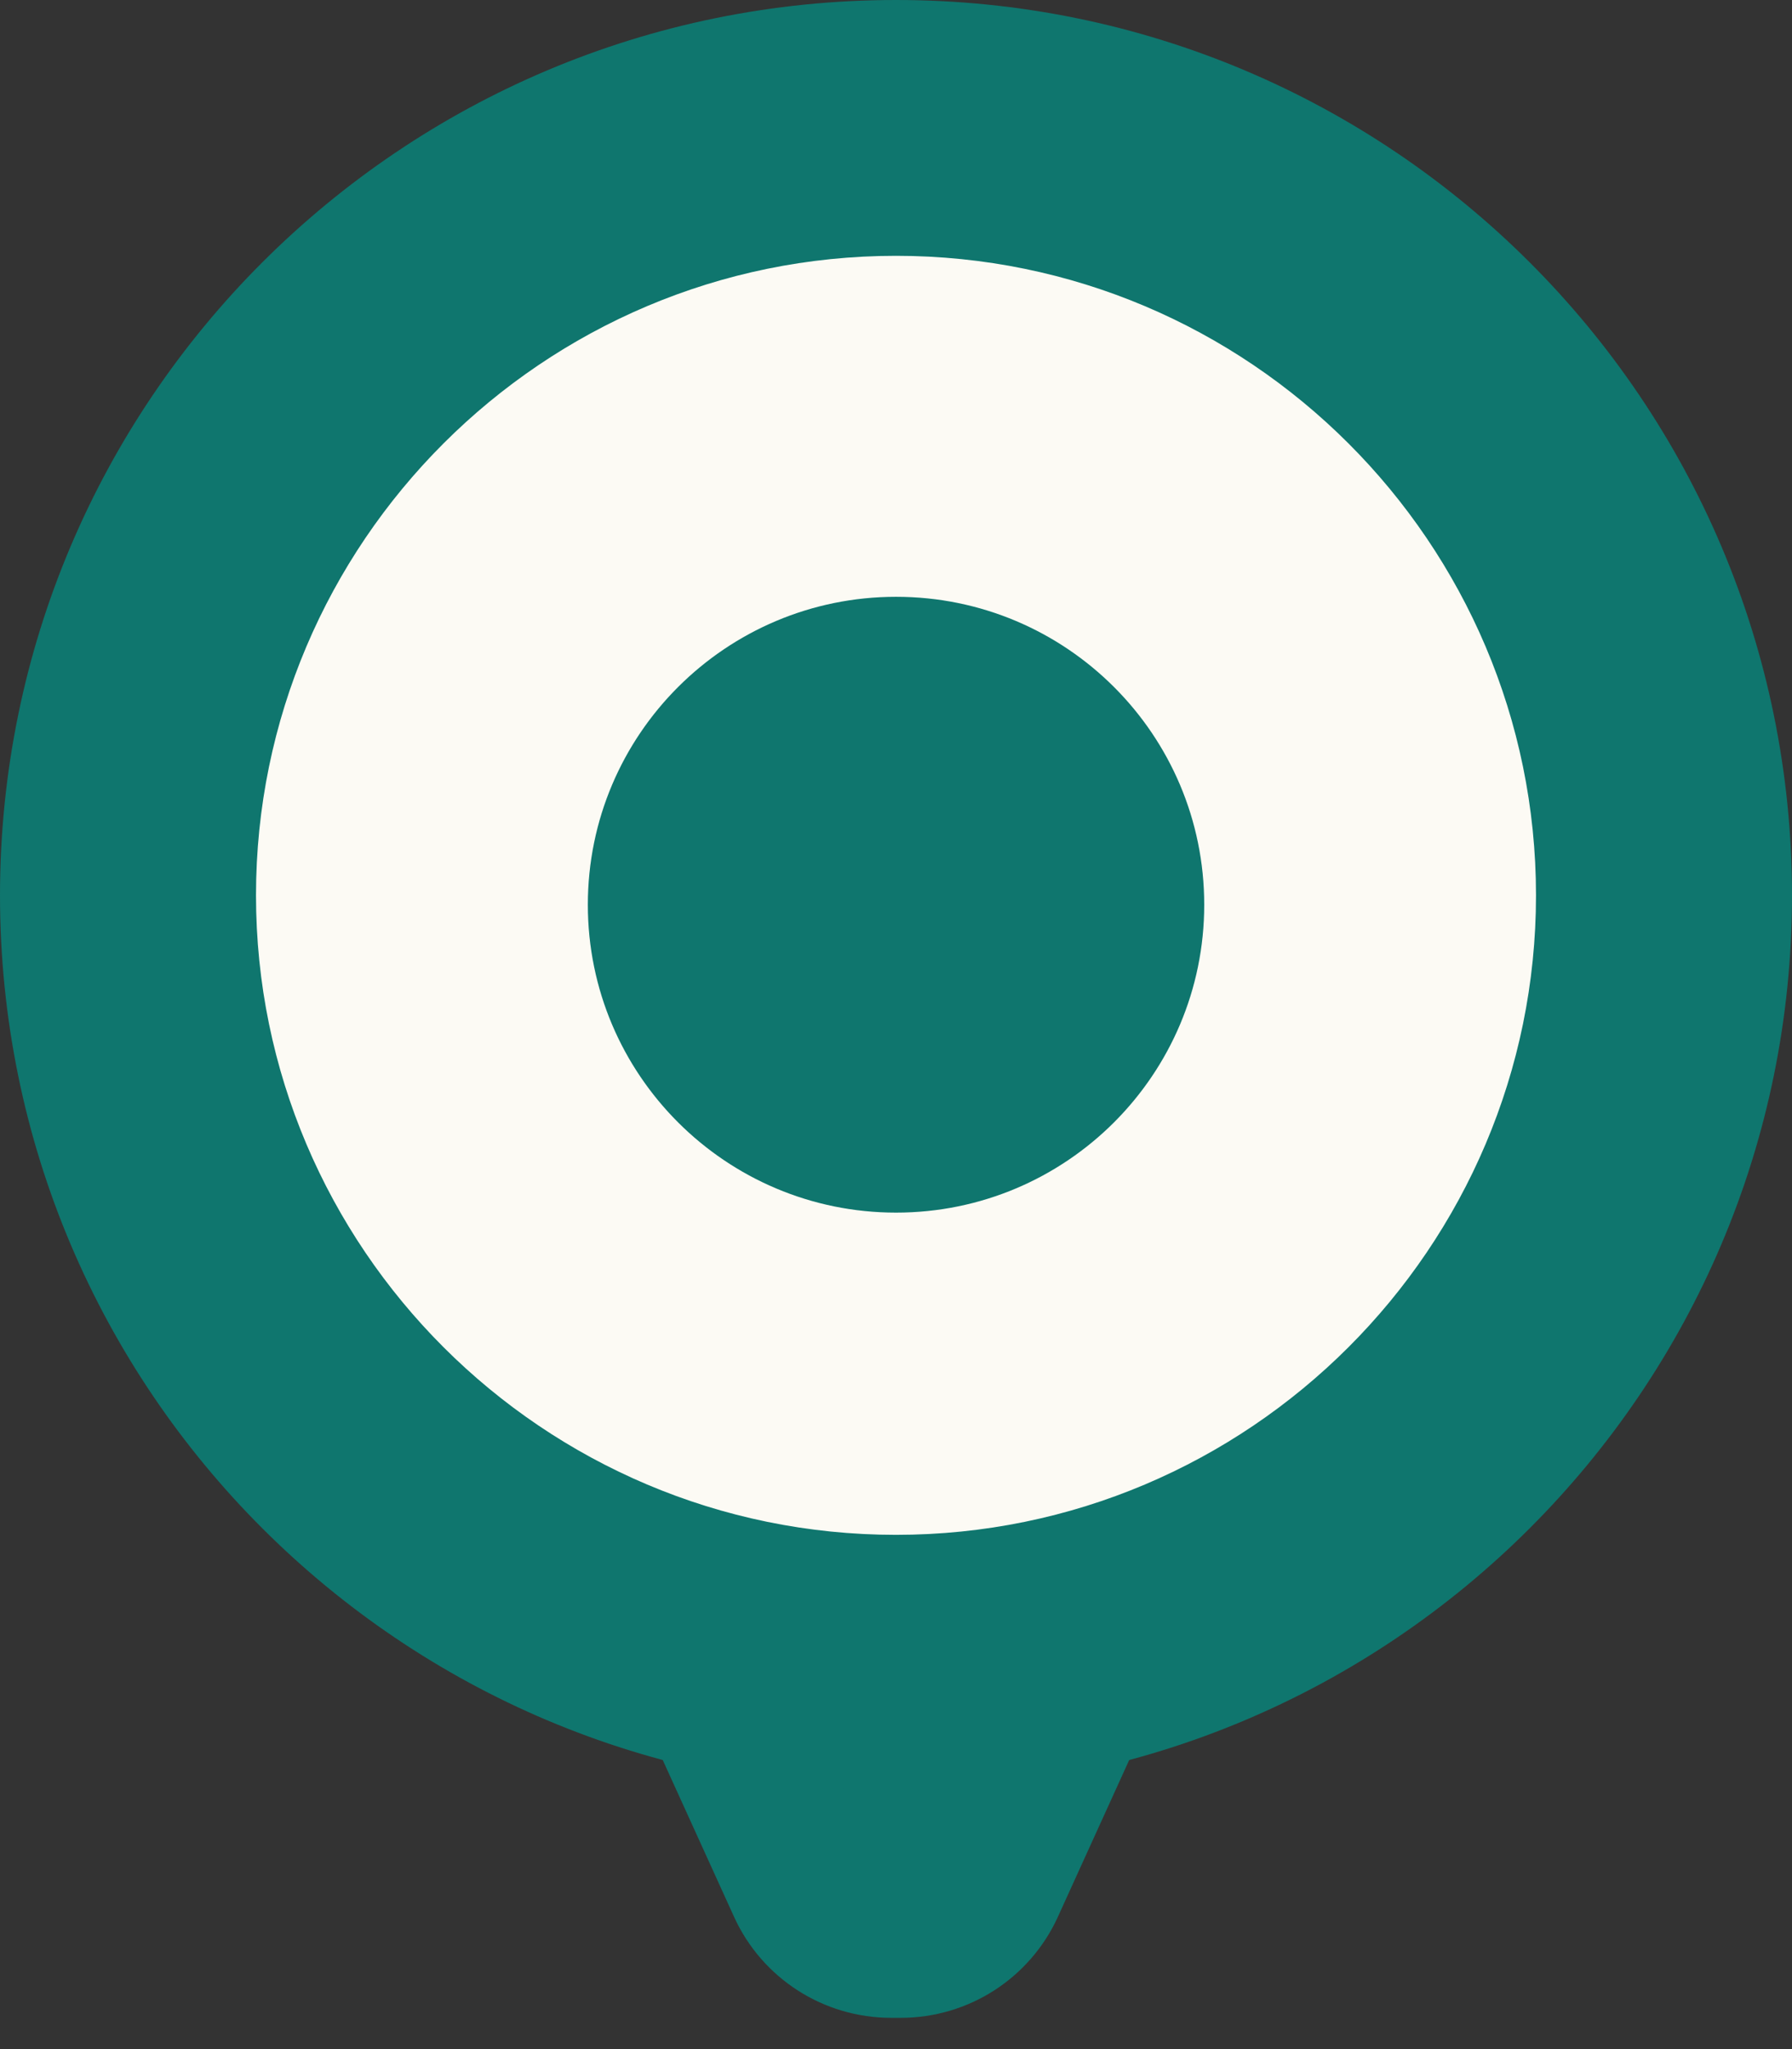 <svg width="28" height="32" viewBox="0 0 28 32" fill="none" xmlns="http://www.w3.org/2000/svg">
<rect x="0" y="0" width="28" height="32" fill="#333333" stroke="none"/>
<path fill-rule="evenodd" clip-rule="evenodd" d="M14.076 30.666H13.923C13.197 30.666 12.539 30.243 12.239 29.584L9.563 23.703H18.436L15.76 29.584C15.46 30.243 14.801 30.666 14.076 30.666Z" fill="#0F766E"/>
<path fill-rule="evenodd" clip-rule="evenodd" d="M14.076 30.666H13.923C13.197 30.666 12.539 30.243 12.239 29.584L9.563 23.703H18.436L15.76 29.584C15.46 30.243 14.801 30.666 14.076 30.666Z" stroke="#0F766E" stroke-width="1.691"/>
<path fill-rule="evenodd" clip-rule="evenodd" d="M14 25.967C7.384 25.967 2 20.59 2 13.982C2 7.375 7.384 1.998 14 1.998C20.616 1.998 26 7.375 26 13.982C26 20.59 20.616 25.967 14 25.967Z" fill="#FCFAF4"/>
<path fill-rule="evenodd" clip-rule="evenodd" d="M14 0C6.268 0 6.10352e-05 6.26 6.10352e-05 13.982C6.10352e-05 21.704 6.268 27.964 14 27.964C21.732 27.964 28 21.704 28 13.982C28 6.26 21.732 0 14 0ZM14 3.995C19.515 3.995 24 8.474 24 13.982C24 19.489 19.515 23.969 14 23.969C8.485 23.969 4 19.489 4 13.982C4 8.474 8.485 3.995 14 3.995Z" fill="#0F766E"/>
<path fill-rule="evenodd" clip-rule="evenodd" d="M18.816 14.129C18.816 16.784 16.66 18.937 14.001 18.937C11.342 18.937 9.185 16.784 9.185 14.129C9.185 11.472 11.342 9.32 14.001 9.32C16.66 9.32 18.816 11.472 18.816 14.129Z" fill="#0F766E"/>
</svg>

